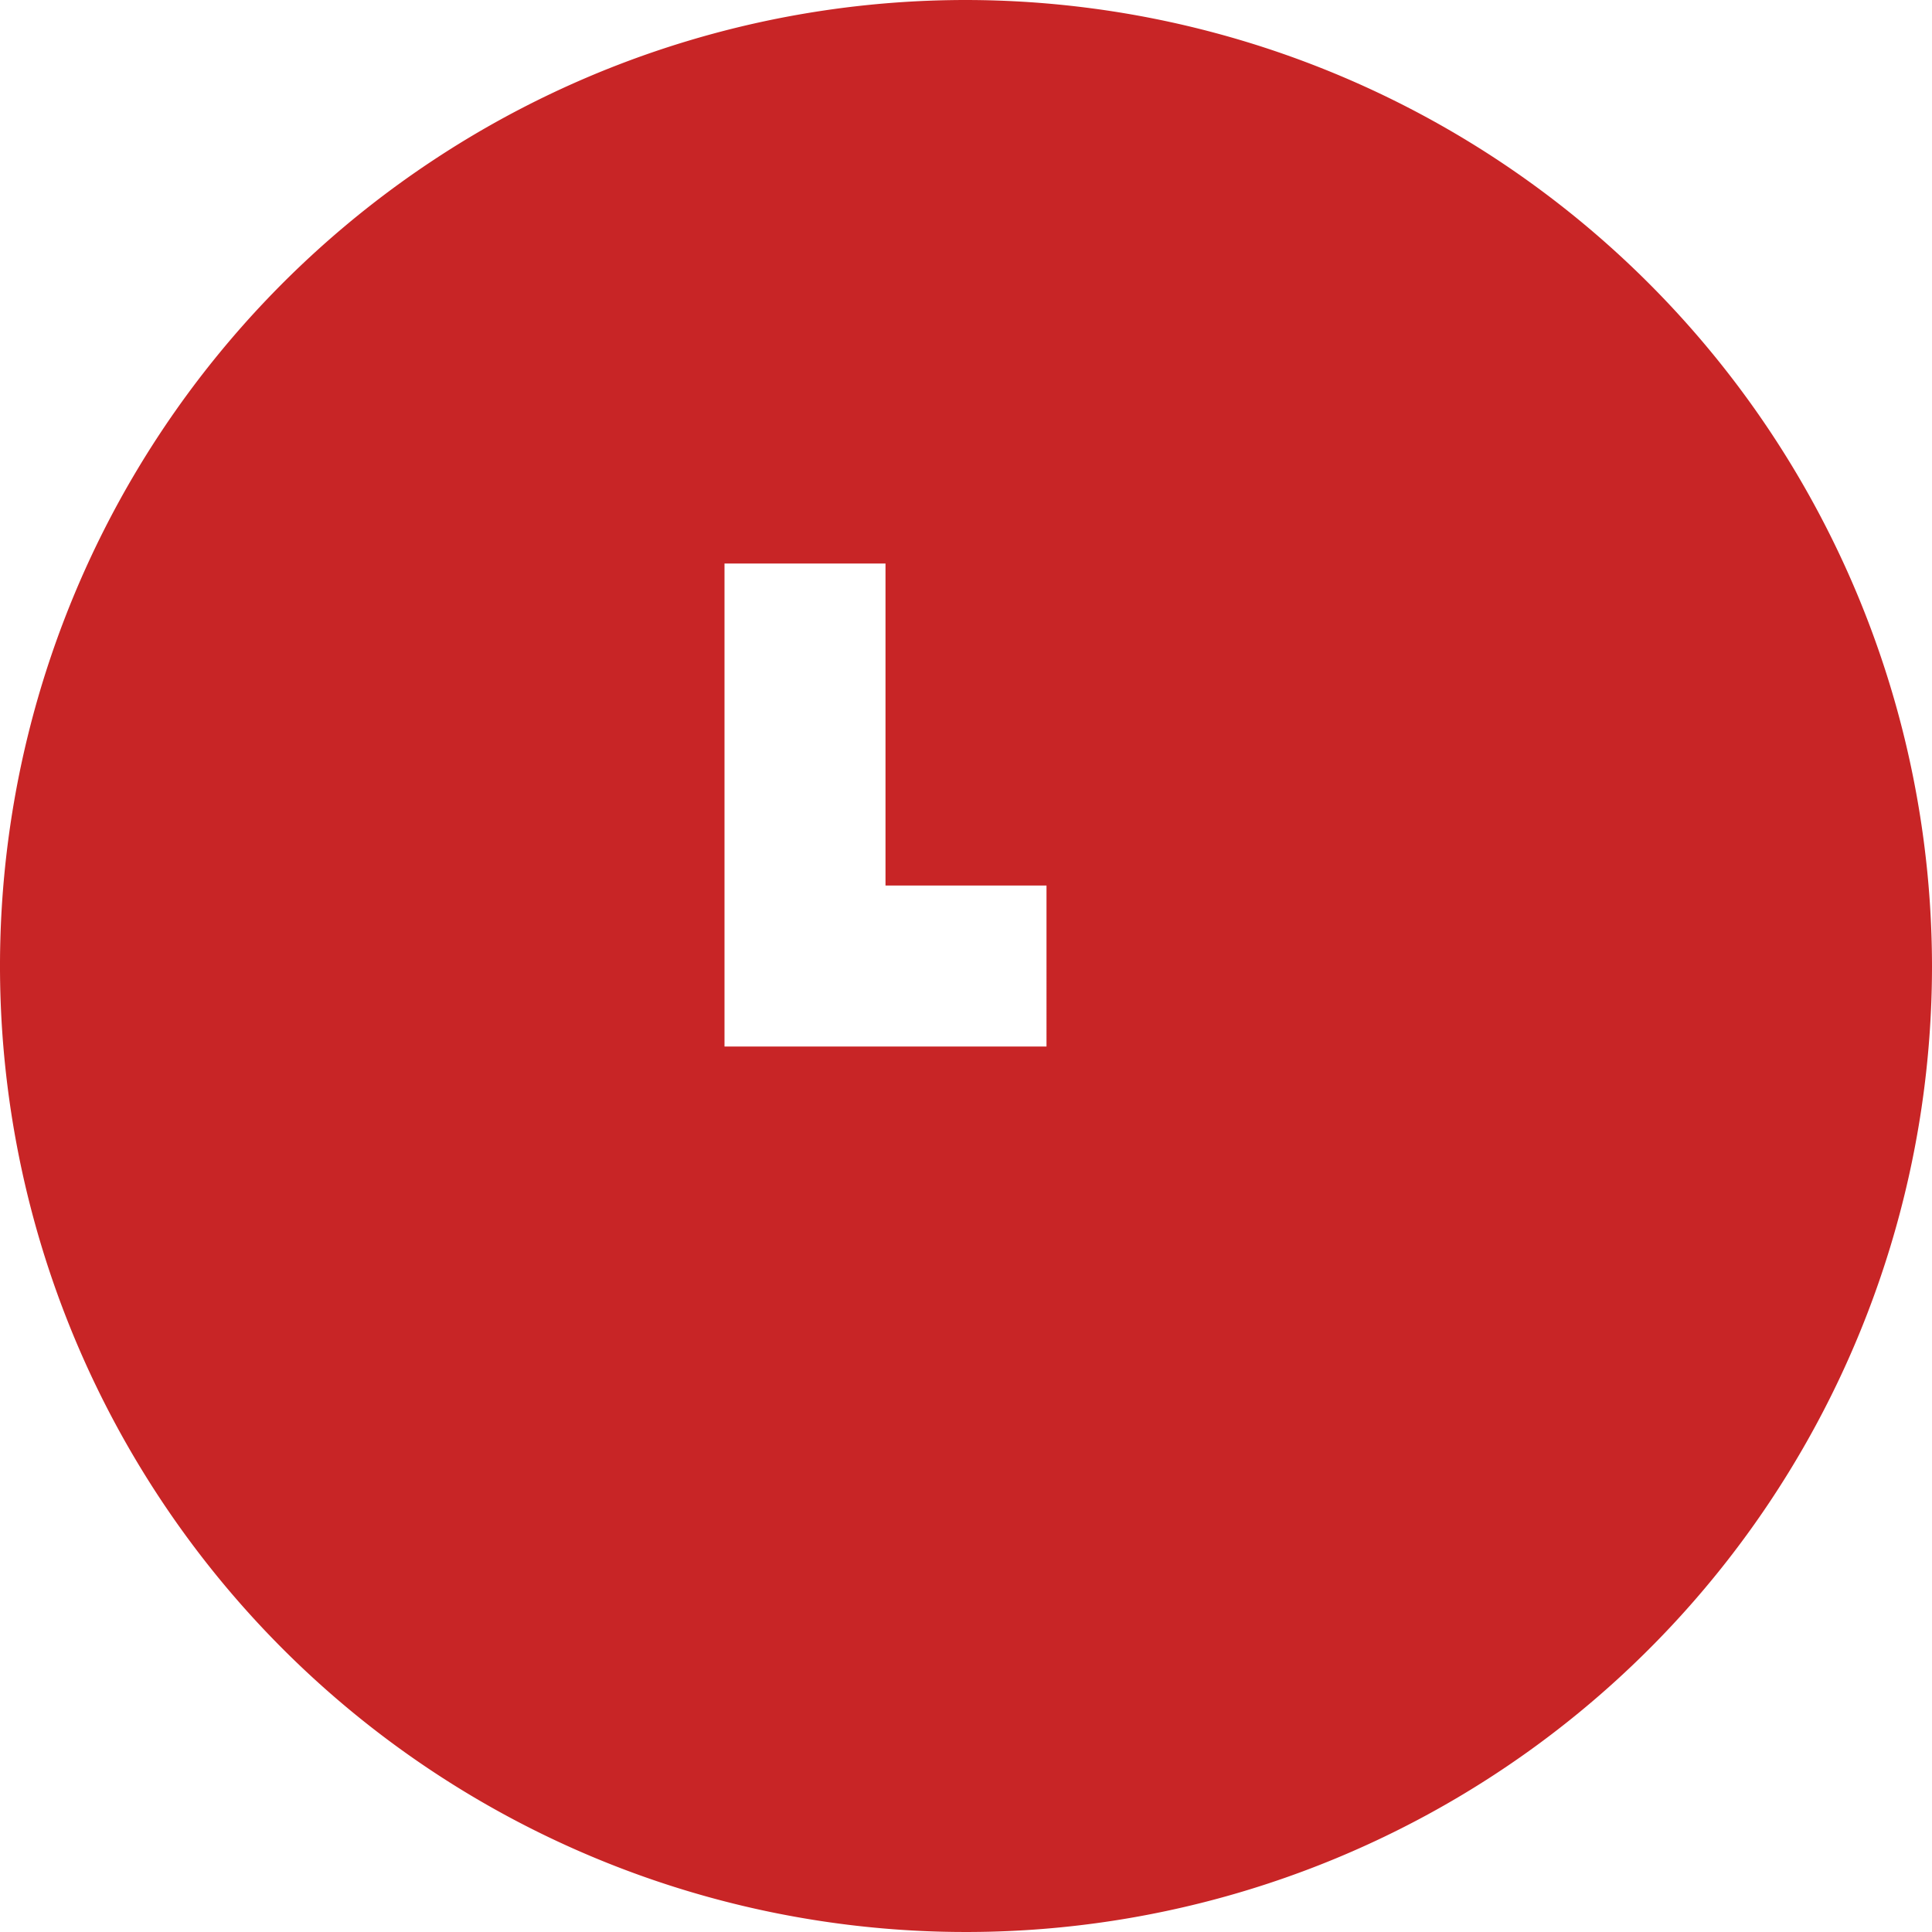 <svg xmlns="http://www.w3.org/2000/svg" width="240" height="240" viewBox="0 0 240 240" fill="#c82526">
<path d="M120 0a120 120 0 1 0 120 120A120.14 120.14 0 0 0 120 0zm10 130h-40V70h20v40h20z"></path>
</svg>
